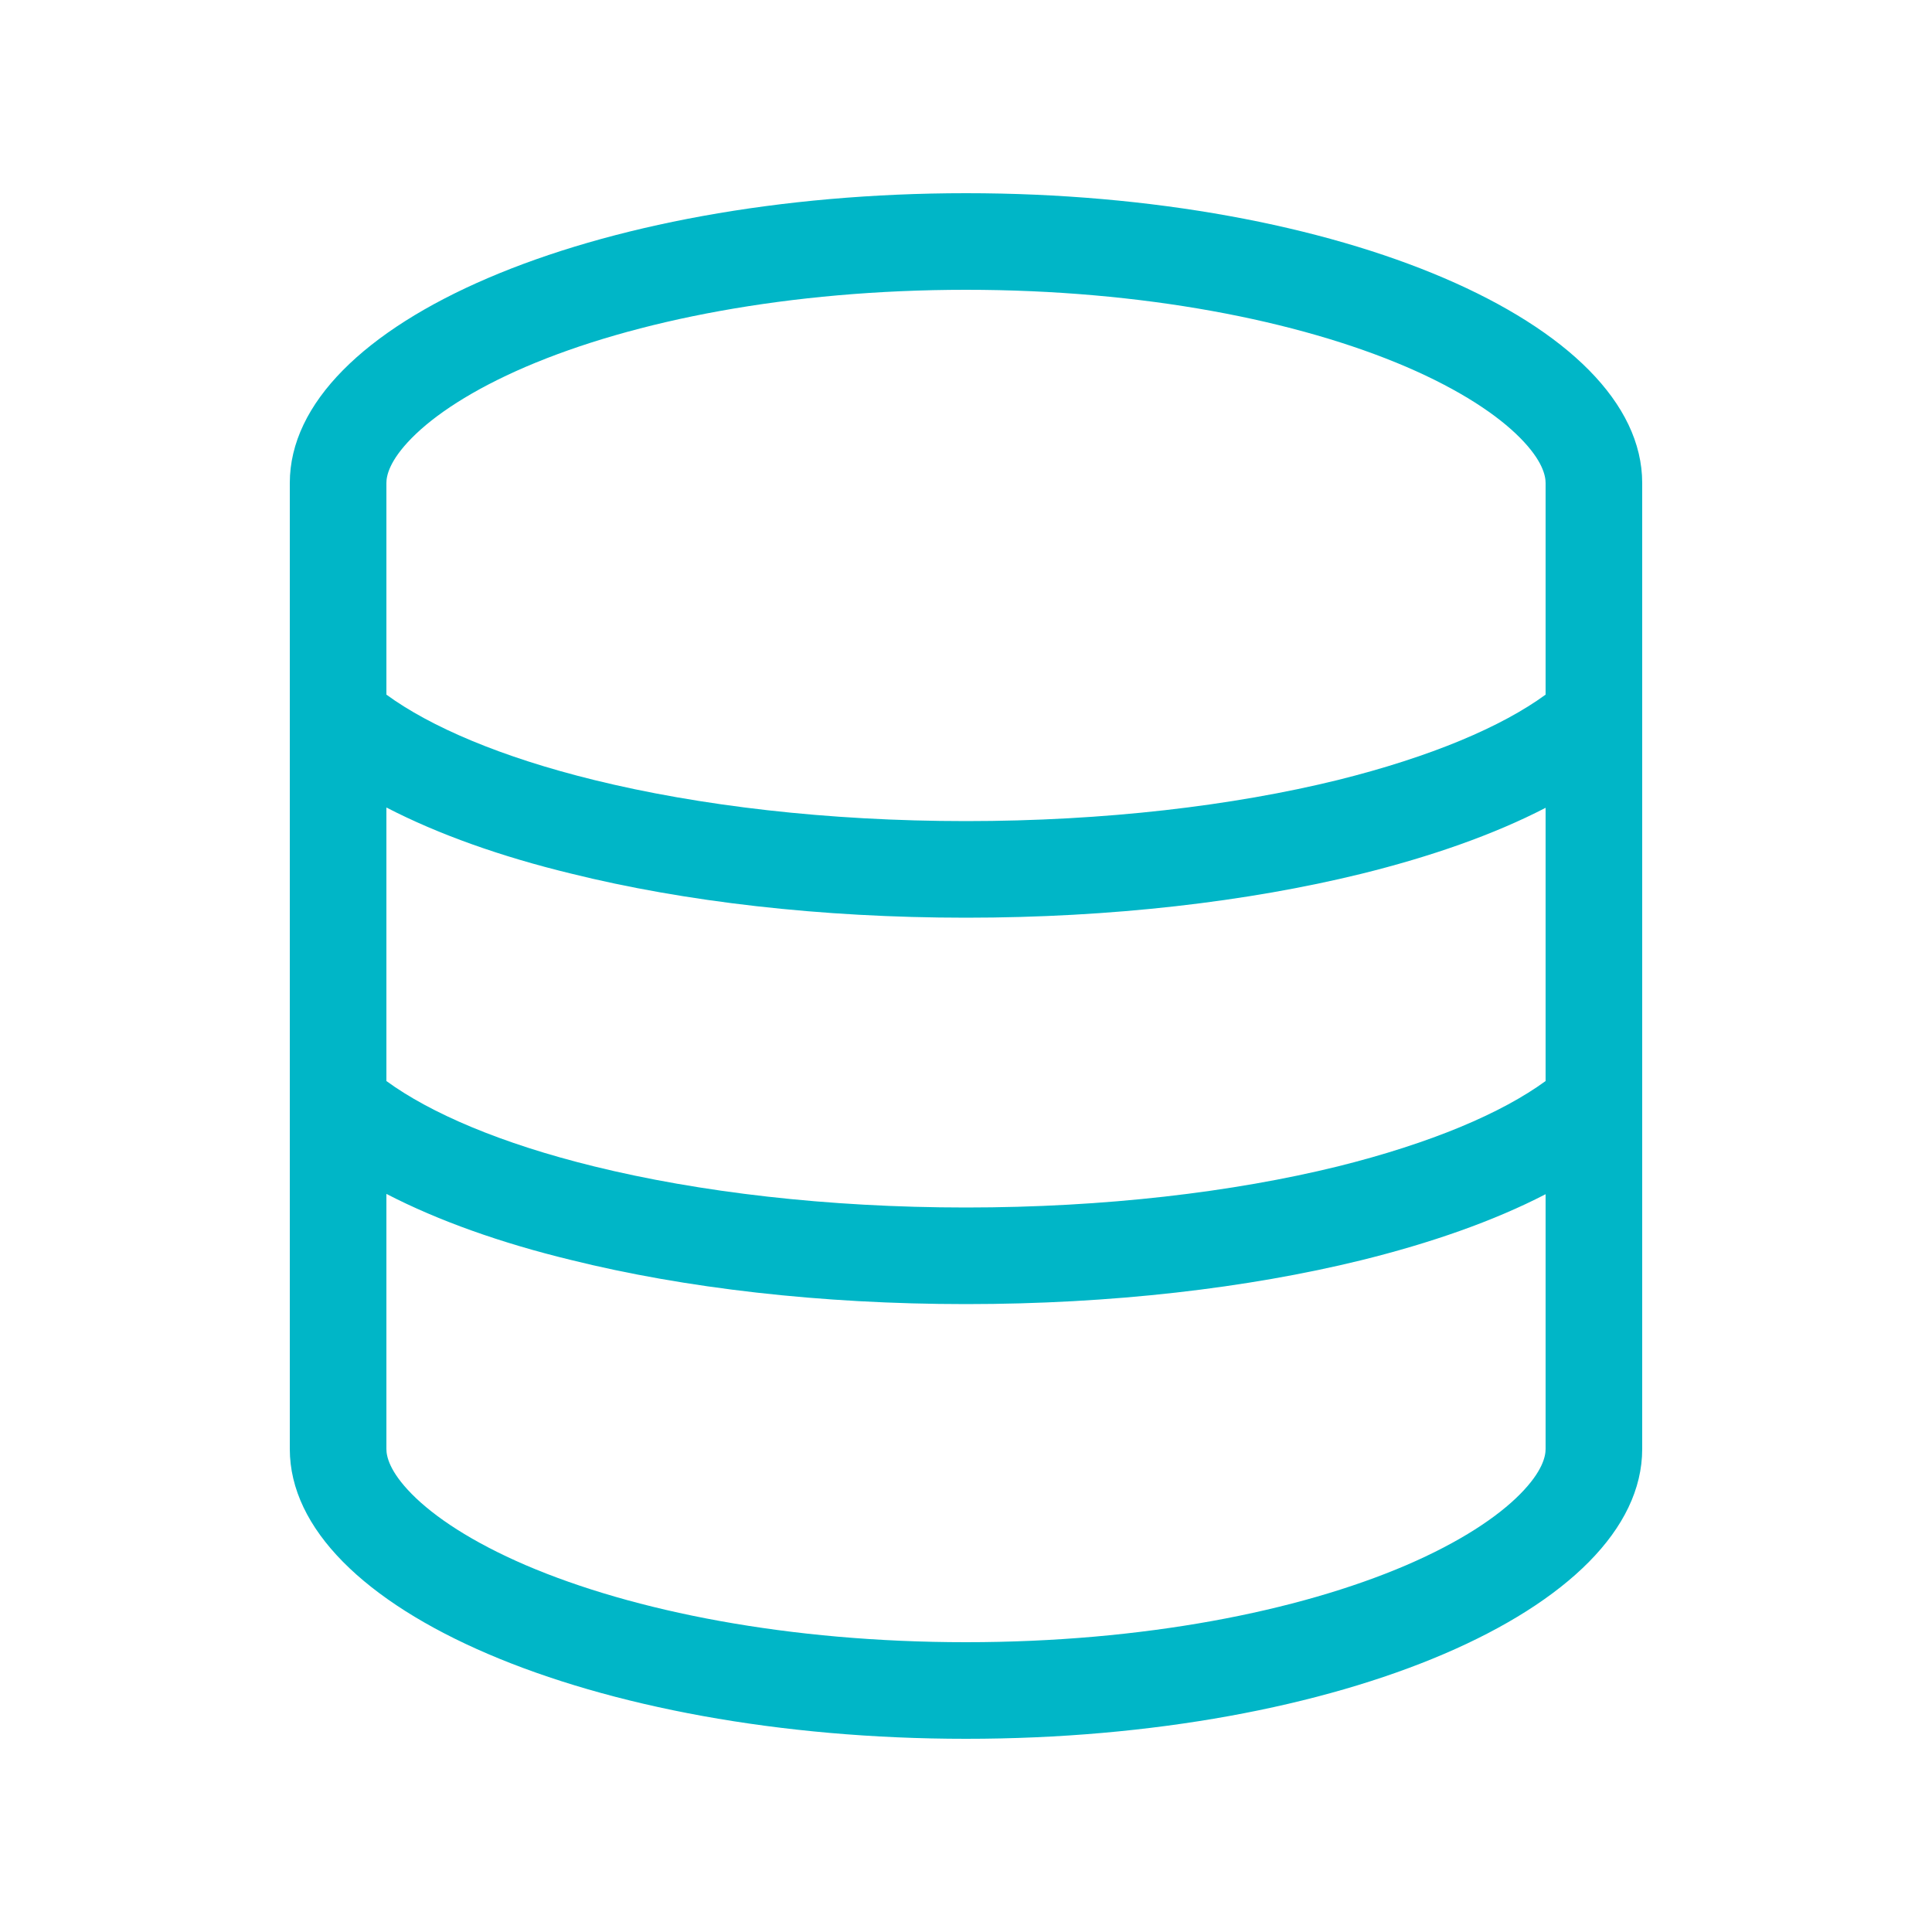 <svg width="50" height="50" viewBox="0 0 50 50" fill="none" xmlns="http://www.w3.org/2000/svg">
<g clip-path="url(#clip0_337_309)">
<path d="M40 37.5C40 37.688 39.922 38.078 39.344 38.664C38.758 39.258 37.789 39.906 36.391 40.508C33.602 41.703 29.578 42.5 25 42.5C20.422 42.5 16.398 41.703 13.609 40.508C12.211 39.906 11.242 39.258 10.656 38.664C10.078 38.078 10 37.688 10 37.5V30.898C11.344 31.594 12.977 32.172 14.781 32.609C17.711 33.336 21.234 33.75 25 33.75C28.766 33.75 32.289 33.336 35.219 32.617C37.023 32.172 38.656 31.602 40 30.906V37.508V37.5ZM40 20.898V27.977C38.867 28.805 37.039 29.586 34.617 30.188C31.914 30.852 28.594 31.25 25 31.25C21.406 31.25 18.086 30.852 15.383 30.188C12.961 29.594 11.133 28.805 10 27.977V20.898C11.344 21.594 12.977 22.172 14.781 22.609C17.711 23.336 21.234 23.75 25 23.75C28.766 23.75 32.289 23.336 35.219 22.617C37.023 22.172 38.656 21.602 40 20.906V20.898ZM40 17.977C38.867 18.805 37.039 19.586 34.617 20.188C31.914 20.852 28.594 21.25 25 21.25C21.406 21.25 18.086 20.852 15.383 20.188C12.961 19.594 11.133 18.805 10 17.977V12.5C10 12.312 10.078 11.922 10.656 11.336C11.242 10.742 12.211 10.094 13.609 9.492C16.398 8.297 20.422 7.5 25 7.5C29.578 7.5 33.602 8.297 36.391 9.492C37.789 10.094 38.758 10.742 39.344 11.336C39.922 11.922 40 12.312 40 12.5V17.977ZM42.5 37.5V12.5C42.5 8.359 34.664 5 25 5C15.336 5 7.5 8.359 7.5 12.5V37.5C7.5 41.641 15.336 45 25 45C34.664 45 42.5 41.641 42.5 37.5Z" fill="#00B6C7"/>
</g>
<defs>
<clipPath id="clip0_337_309">
<rect width="35" height="40" fill="white" transform="translate(7.5 5)"/>
</clipPath>
</defs>
</svg>

